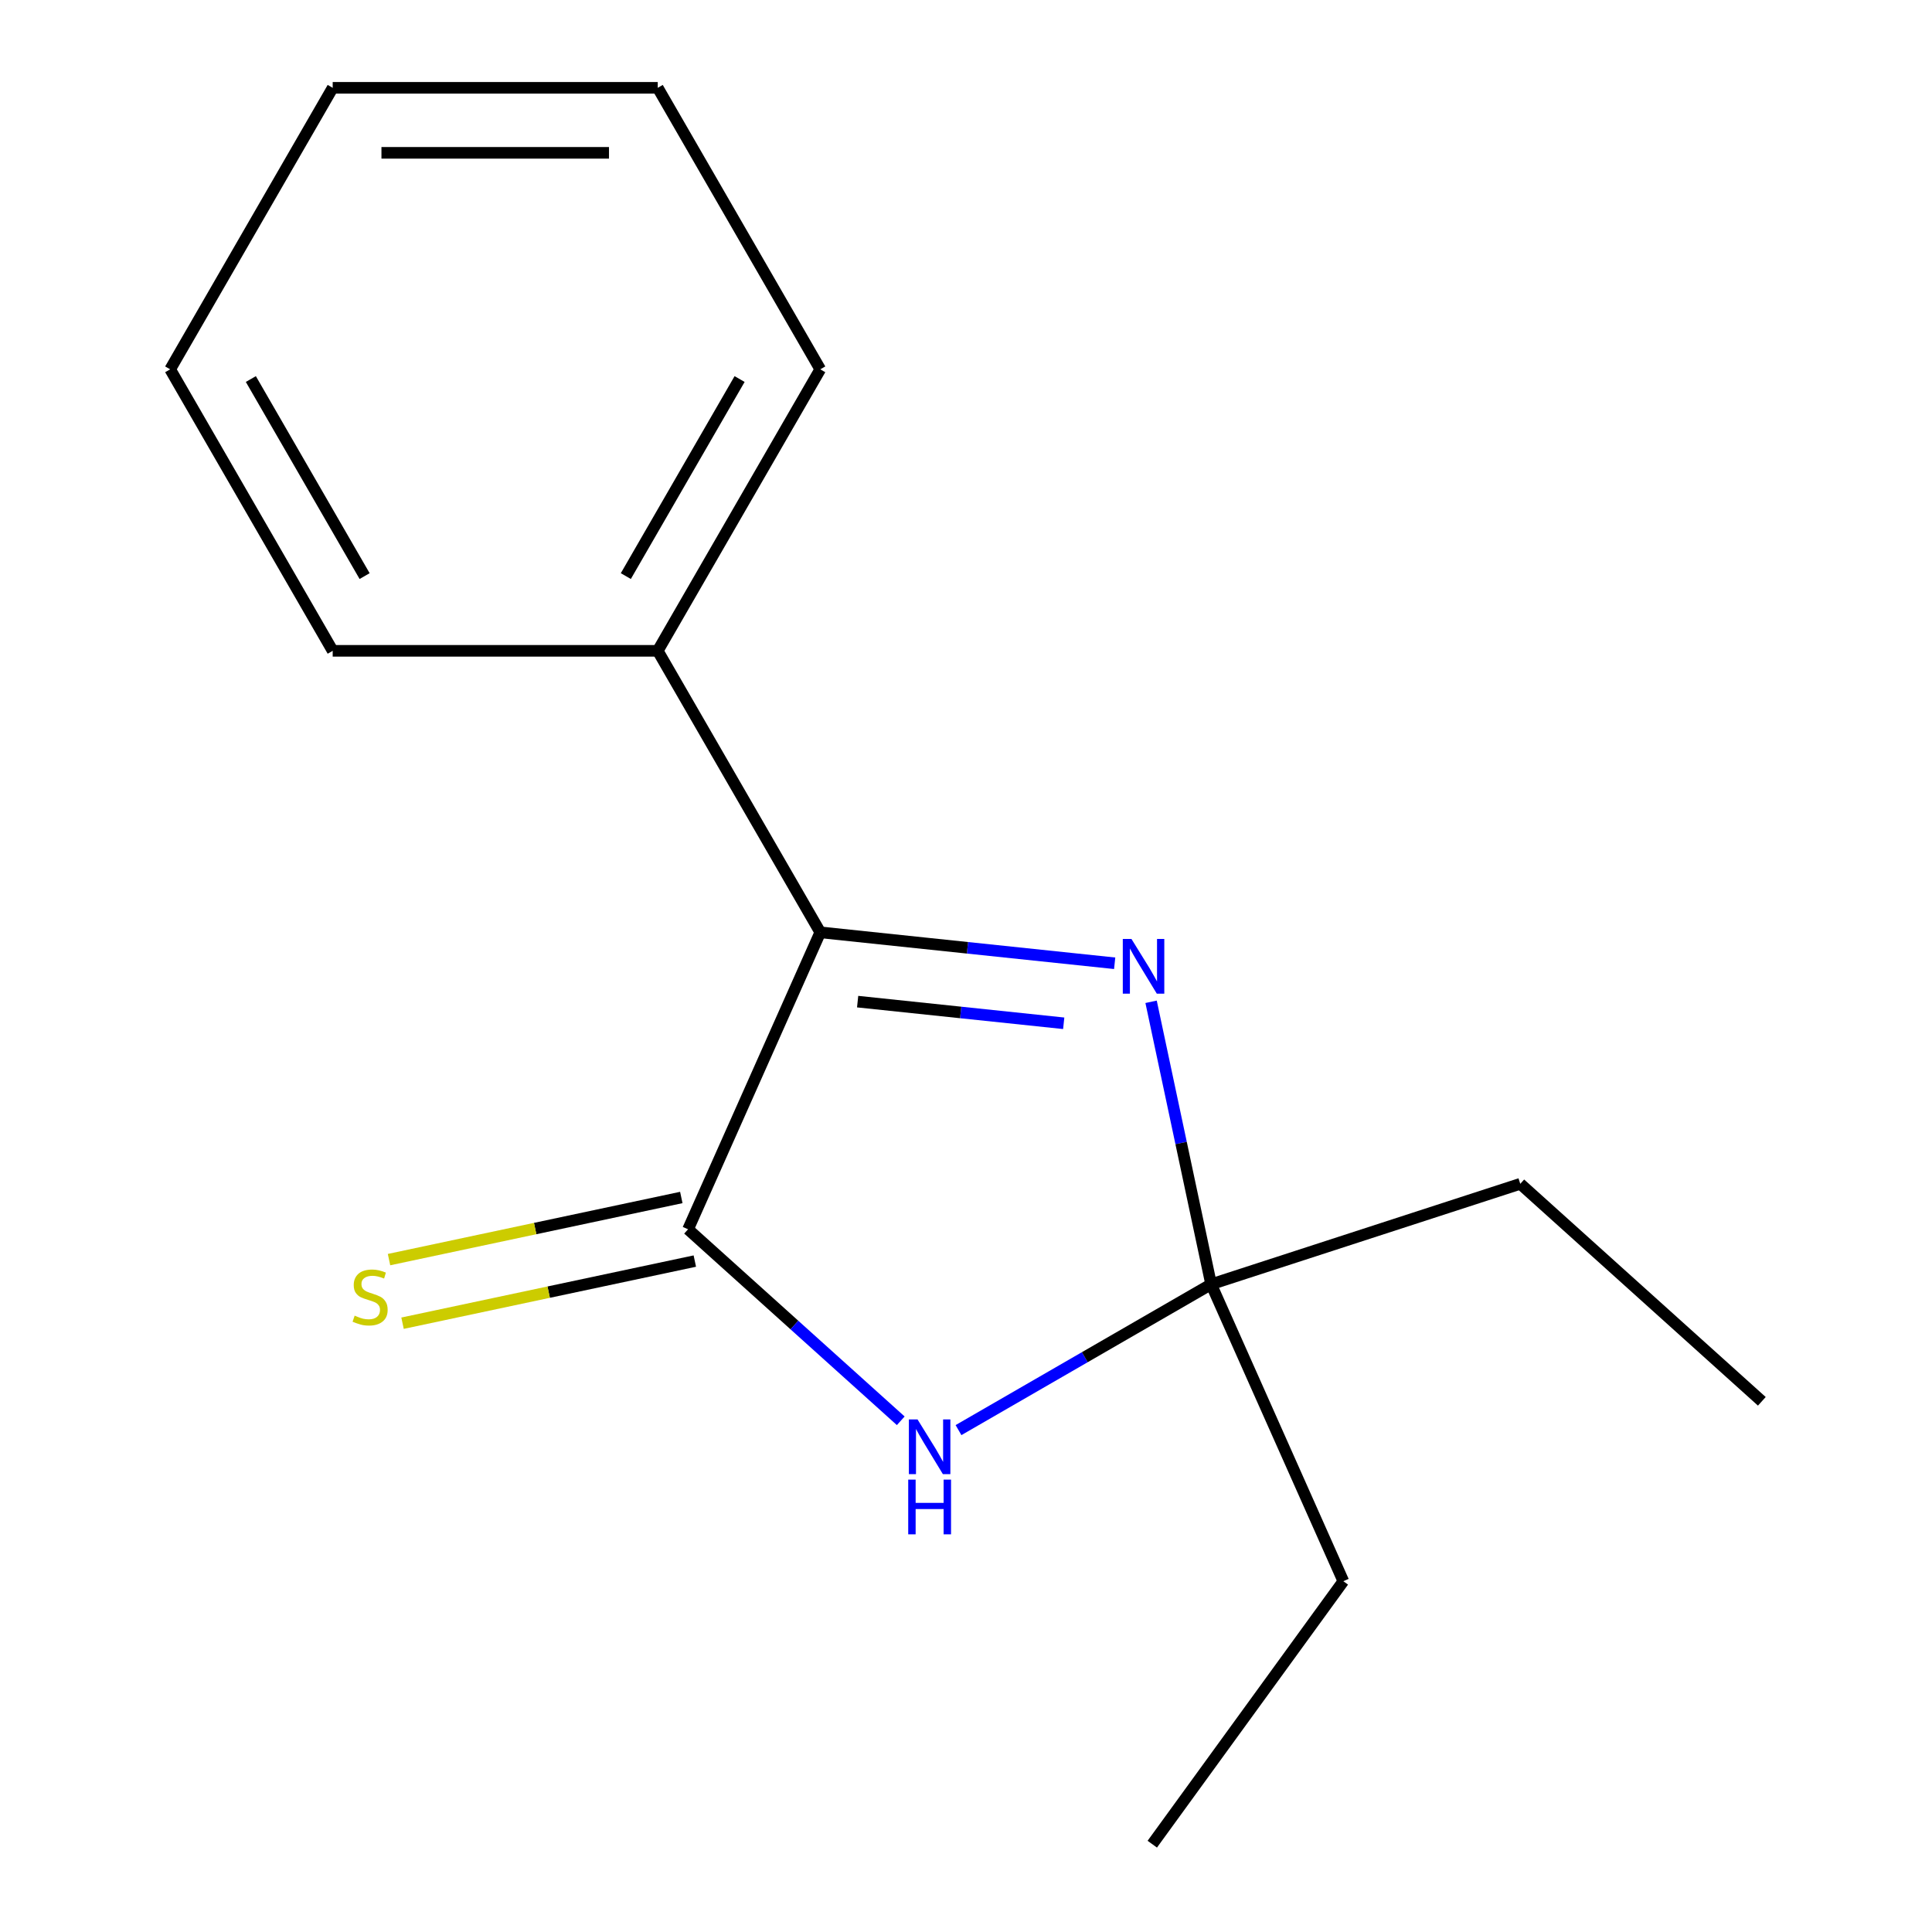 <?xml version='1.0' encoding='iso-8859-1'?>
<svg version='1.1' baseProfile='full'
              xmlns='http://www.w3.org/2000/svg'
                      xmlns:rdkit='http://www.rdkit.org/xml'
                      xmlns:xlink='http://www.w3.org/1999/xlink'
                  xml:space='preserve'
width='1000px' height='1000px' viewBox='0 0 1000 1000'>
<!-- END OF HEADER -->
<rect style='opacity:1.0;fill:#FFFFFF;stroke:none' width='1000' height='1000' x='0' y='0'> </rect>
<path class='bond-0' d='M 356.14,636.274 L 411.183,685.835' style='fill:none;fill-rule:evenodd;stroke:#000000;stroke-width:6px;stroke-linecap:butt;stroke-linejoin:miter;stroke-opacity:1' />
<path class='bond-0' d='M 411.183,685.835 L 466.225,735.396' style='fill:none;fill-rule:evenodd;stroke:#0000FF;stroke-width:6px;stroke-linecap:butt;stroke-linejoin:miter;stroke-opacity:1' />
<path class='bond-2' d='M 356.14,636.274 L 424.572,482.573' style='fill:none;fill-rule:evenodd;stroke:#000000;stroke-width:6px;stroke-linecap:butt;stroke-linejoin:miter;stroke-opacity:1' />
<path class='bond-4' d='M 352.642,619.817 L 277,635.895' style='fill:none;fill-rule:evenodd;stroke:#000000;stroke-width:6px;stroke-linecap:butt;stroke-linejoin:miter;stroke-opacity:1' />
<path class='bond-4' d='M 277,635.895 L 201.358,651.973' style='fill:none;fill-rule:evenodd;stroke:#CCCC00;stroke-width:6px;stroke-linecap:butt;stroke-linejoin:miter;stroke-opacity:1' />
<path class='bond-4' d='M 359.638,652.731 L 283.996,668.809' style='fill:none;fill-rule:evenodd;stroke:#000000;stroke-width:6px;stroke-linecap:butt;stroke-linejoin:miter;stroke-opacity:1' />
<path class='bond-4' d='M 283.996,668.809 L 208.354,684.887' style='fill:none;fill-rule:evenodd;stroke:#CCCC00;stroke-width:6px;stroke-linecap:butt;stroke-linejoin:miter;stroke-opacity:1' />
<path class='bond-3' d='M 496.118,740.224 L 561.498,702.477' style='fill:none;fill-rule:evenodd;stroke:#0000FF;stroke-width:6px;stroke-linecap:butt;stroke-linejoin:miter;stroke-opacity:1' />
<path class='bond-3' d='M 561.498,702.477 L 626.878,664.73' style='fill:none;fill-rule:evenodd;stroke:#000000;stroke-width:6px;stroke-linecap:butt;stroke-linejoin:miter;stroke-opacity:1' />
<path class='bond-1' d='M 576.951,498.588 L 500.762,490.581' style='fill:none;fill-rule:evenodd;stroke:#0000FF;stroke-width:6px;stroke-linecap:butt;stroke-linejoin:miter;stroke-opacity:1' />
<path class='bond-1' d='M 500.762,490.581 L 424.572,482.573' style='fill:none;fill-rule:evenodd;stroke:#000000;stroke-width:6px;stroke-linecap:butt;stroke-linejoin:miter;stroke-opacity:1' />
<path class='bond-1' d='M 550.577,529.651 L 497.244,524.046' style='fill:none;fill-rule:evenodd;stroke:#0000FF;stroke-width:6px;stroke-linecap:butt;stroke-linejoin:miter;stroke-opacity:1' />
<path class='bond-1' d='M 497.244,524.046 L 443.912,518.44' style='fill:none;fill-rule:evenodd;stroke:#000000;stroke-width:6px;stroke-linecap:butt;stroke-linejoin:miter;stroke-opacity:1' />
<path class='bond-15' d='M 595.801,518.526 L 611.339,591.628' style='fill:none;fill-rule:evenodd;stroke:#0000FF;stroke-width:6px;stroke-linecap:butt;stroke-linejoin:miter;stroke-opacity:1' />
<path class='bond-15' d='M 611.339,591.628 L 626.878,664.73' style='fill:none;fill-rule:evenodd;stroke:#000000;stroke-width:6px;stroke-linecap:butt;stroke-linejoin:miter;stroke-opacity:1' />
<path class='bond-5' d='M 424.572,482.573 L 340.449,336.867' style='fill:none;fill-rule:evenodd;stroke:#000000;stroke-width:6px;stroke-linecap:butt;stroke-linejoin:miter;stroke-opacity:1' />
<path class='bond-6' d='M 626.878,664.73 L 786.89,612.739' style='fill:none;fill-rule:evenodd;stroke:#000000;stroke-width:6px;stroke-linecap:butt;stroke-linejoin:miter;stroke-opacity:1' />
<path class='bond-7' d='M 626.878,664.73 L 695.31,818.431' style='fill:none;fill-rule:evenodd;stroke:#000000;stroke-width:6px;stroke-linecap:butt;stroke-linejoin:miter;stroke-opacity:1' />
<path class='bond-8' d='M 340.449,336.867 L 424.572,191.161' style='fill:none;fill-rule:evenodd;stroke:#000000;stroke-width:6px;stroke-linecap:butt;stroke-linejoin:miter;stroke-opacity:1' />
<path class='bond-8' d='M 323.926,298.186 L 382.812,196.192' style='fill:none;fill-rule:evenodd;stroke:#000000;stroke-width:6px;stroke-linecap:butt;stroke-linejoin:miter;stroke-opacity:1' />
<path class='bond-9' d='M 340.449,336.867 L 172.202,336.867' style='fill:none;fill-rule:evenodd;stroke:#000000;stroke-width:6px;stroke-linecap:butt;stroke-linejoin:miter;stroke-opacity:1' />
<path class='bond-10' d='M 786.89,612.739 L 911.922,725.318' style='fill:none;fill-rule:evenodd;stroke:#000000;stroke-width:6px;stroke-linecap:butt;stroke-linejoin:miter;stroke-opacity:1' />
<path class='bond-11' d='M 695.31,818.431 L 596.417,954.545' style='fill:none;fill-rule:evenodd;stroke:#000000;stroke-width:6px;stroke-linecap:butt;stroke-linejoin:miter;stroke-opacity:1' />
<path class='bond-13' d='M 424.572,191.161 L 340.449,45.455' style='fill:none;fill-rule:evenodd;stroke:#000000;stroke-width:6px;stroke-linecap:butt;stroke-linejoin:miter;stroke-opacity:1' />
<path class='bond-12' d='M 172.202,336.867 L 88.078,191.161' style='fill:none;fill-rule:evenodd;stroke:#000000;stroke-width:6px;stroke-linecap:butt;stroke-linejoin:miter;stroke-opacity:1' />
<path class='bond-12' d='M 188.724,298.186 L 129.838,196.192' style='fill:none;fill-rule:evenodd;stroke:#000000;stroke-width:6px;stroke-linecap:butt;stroke-linejoin:miter;stroke-opacity:1' />
<path class='bond-14' d='M 88.078,191.161 L 172.202,45.455' style='fill:none;fill-rule:evenodd;stroke:#000000;stroke-width:6px;stroke-linecap:butt;stroke-linejoin:miter;stroke-opacity:1' />
<path class='bond-16' d='M 340.449,45.455 L 172.202,45.455' style='fill:none;fill-rule:evenodd;stroke:#000000;stroke-width:6px;stroke-linecap:butt;stroke-linejoin:miter;stroke-opacity:1' />
<path class='bond-16' d='M 315.212,79.104 L 197.439,79.104' style='fill:none;fill-rule:evenodd;stroke:#000000;stroke-width:6px;stroke-linecap:butt;stroke-linejoin:miter;stroke-opacity:1' />
<path  class='atom-1' d='M 474.912 734.693
L 484.192 749.693
Q 485.112 751.173, 486.592 753.853
Q 488.072 756.533, 488.152 756.693
L 488.152 734.693
L 491.912 734.693
L 491.912 763.013
L 488.032 763.013
L 478.072 746.613
Q 476.912 744.693, 475.672 742.493
Q 474.472 740.293, 474.112 739.613
L 474.112 763.013
L 470.432 763.013
L 470.432 734.693
L 474.912 734.693
' fill='#0000FF'/>
<path  class='atom-1' d='M 470.092 765.845
L 473.932 765.845
L 473.932 777.885
L 488.412 777.885
L 488.412 765.845
L 492.252 765.845
L 492.252 794.165
L 488.412 794.165
L 488.412 781.085
L 473.932 781.085
L 473.932 794.165
L 470.092 794.165
L 470.092 765.845
' fill='#0000FF'/>
<path  class='atom-2' d='M 585.637 485.999
L 594.917 500.999
Q 595.837 502.479, 597.317 505.159
Q 598.797 507.839, 598.877 507.999
L 598.877 485.999
L 602.637 485.999
L 602.637 514.319
L 598.757 514.319
L 588.797 497.919
Q 587.637 495.999, 586.397 493.799
Q 585.197 491.599, 584.837 490.919
L 584.837 514.319
L 581.157 514.319
L 581.157 485.999
L 585.637 485.999
' fill='#0000FF'/>
<path  class='atom-5' d='M 183.57 680.974
Q 183.89 681.094, 185.21 681.654
Q 186.53 682.214, 187.97 682.574
Q 189.45 682.894, 190.89 682.894
Q 193.57 682.894, 195.13 681.614
Q 196.69 680.294, 196.69 678.014
Q 196.69 676.454, 195.89 675.494
Q 195.13 674.534, 193.93 674.014
Q 192.73 673.494, 190.73 672.894
Q 188.21 672.134, 186.69 671.414
Q 185.21 670.694, 184.13 669.174
Q 183.09 667.654, 183.09 665.094
Q 183.09 661.534, 185.49 659.334
Q 187.93 657.134, 192.73 657.134
Q 196.01 657.134, 199.73 658.694
L 198.81 661.774
Q 195.41 660.374, 192.85 660.374
Q 190.09 660.374, 188.57 661.534
Q 187.05 662.654, 187.09 664.614
Q 187.09 666.134, 187.85 667.054
Q 188.65 667.974, 189.77 668.494
Q 190.93 669.014, 192.85 669.614
Q 195.41 670.414, 196.93 671.214
Q 198.45 672.014, 199.53 673.654
Q 200.65 675.254, 200.65 678.014
Q 200.65 681.934, 198.01 684.054
Q 195.41 686.134, 191.05 686.134
Q 188.53 686.134, 186.61 685.574
Q 184.73 685.054, 182.49 684.134
L 183.57 680.974
' fill='#CCCC00'/>
</svg>
